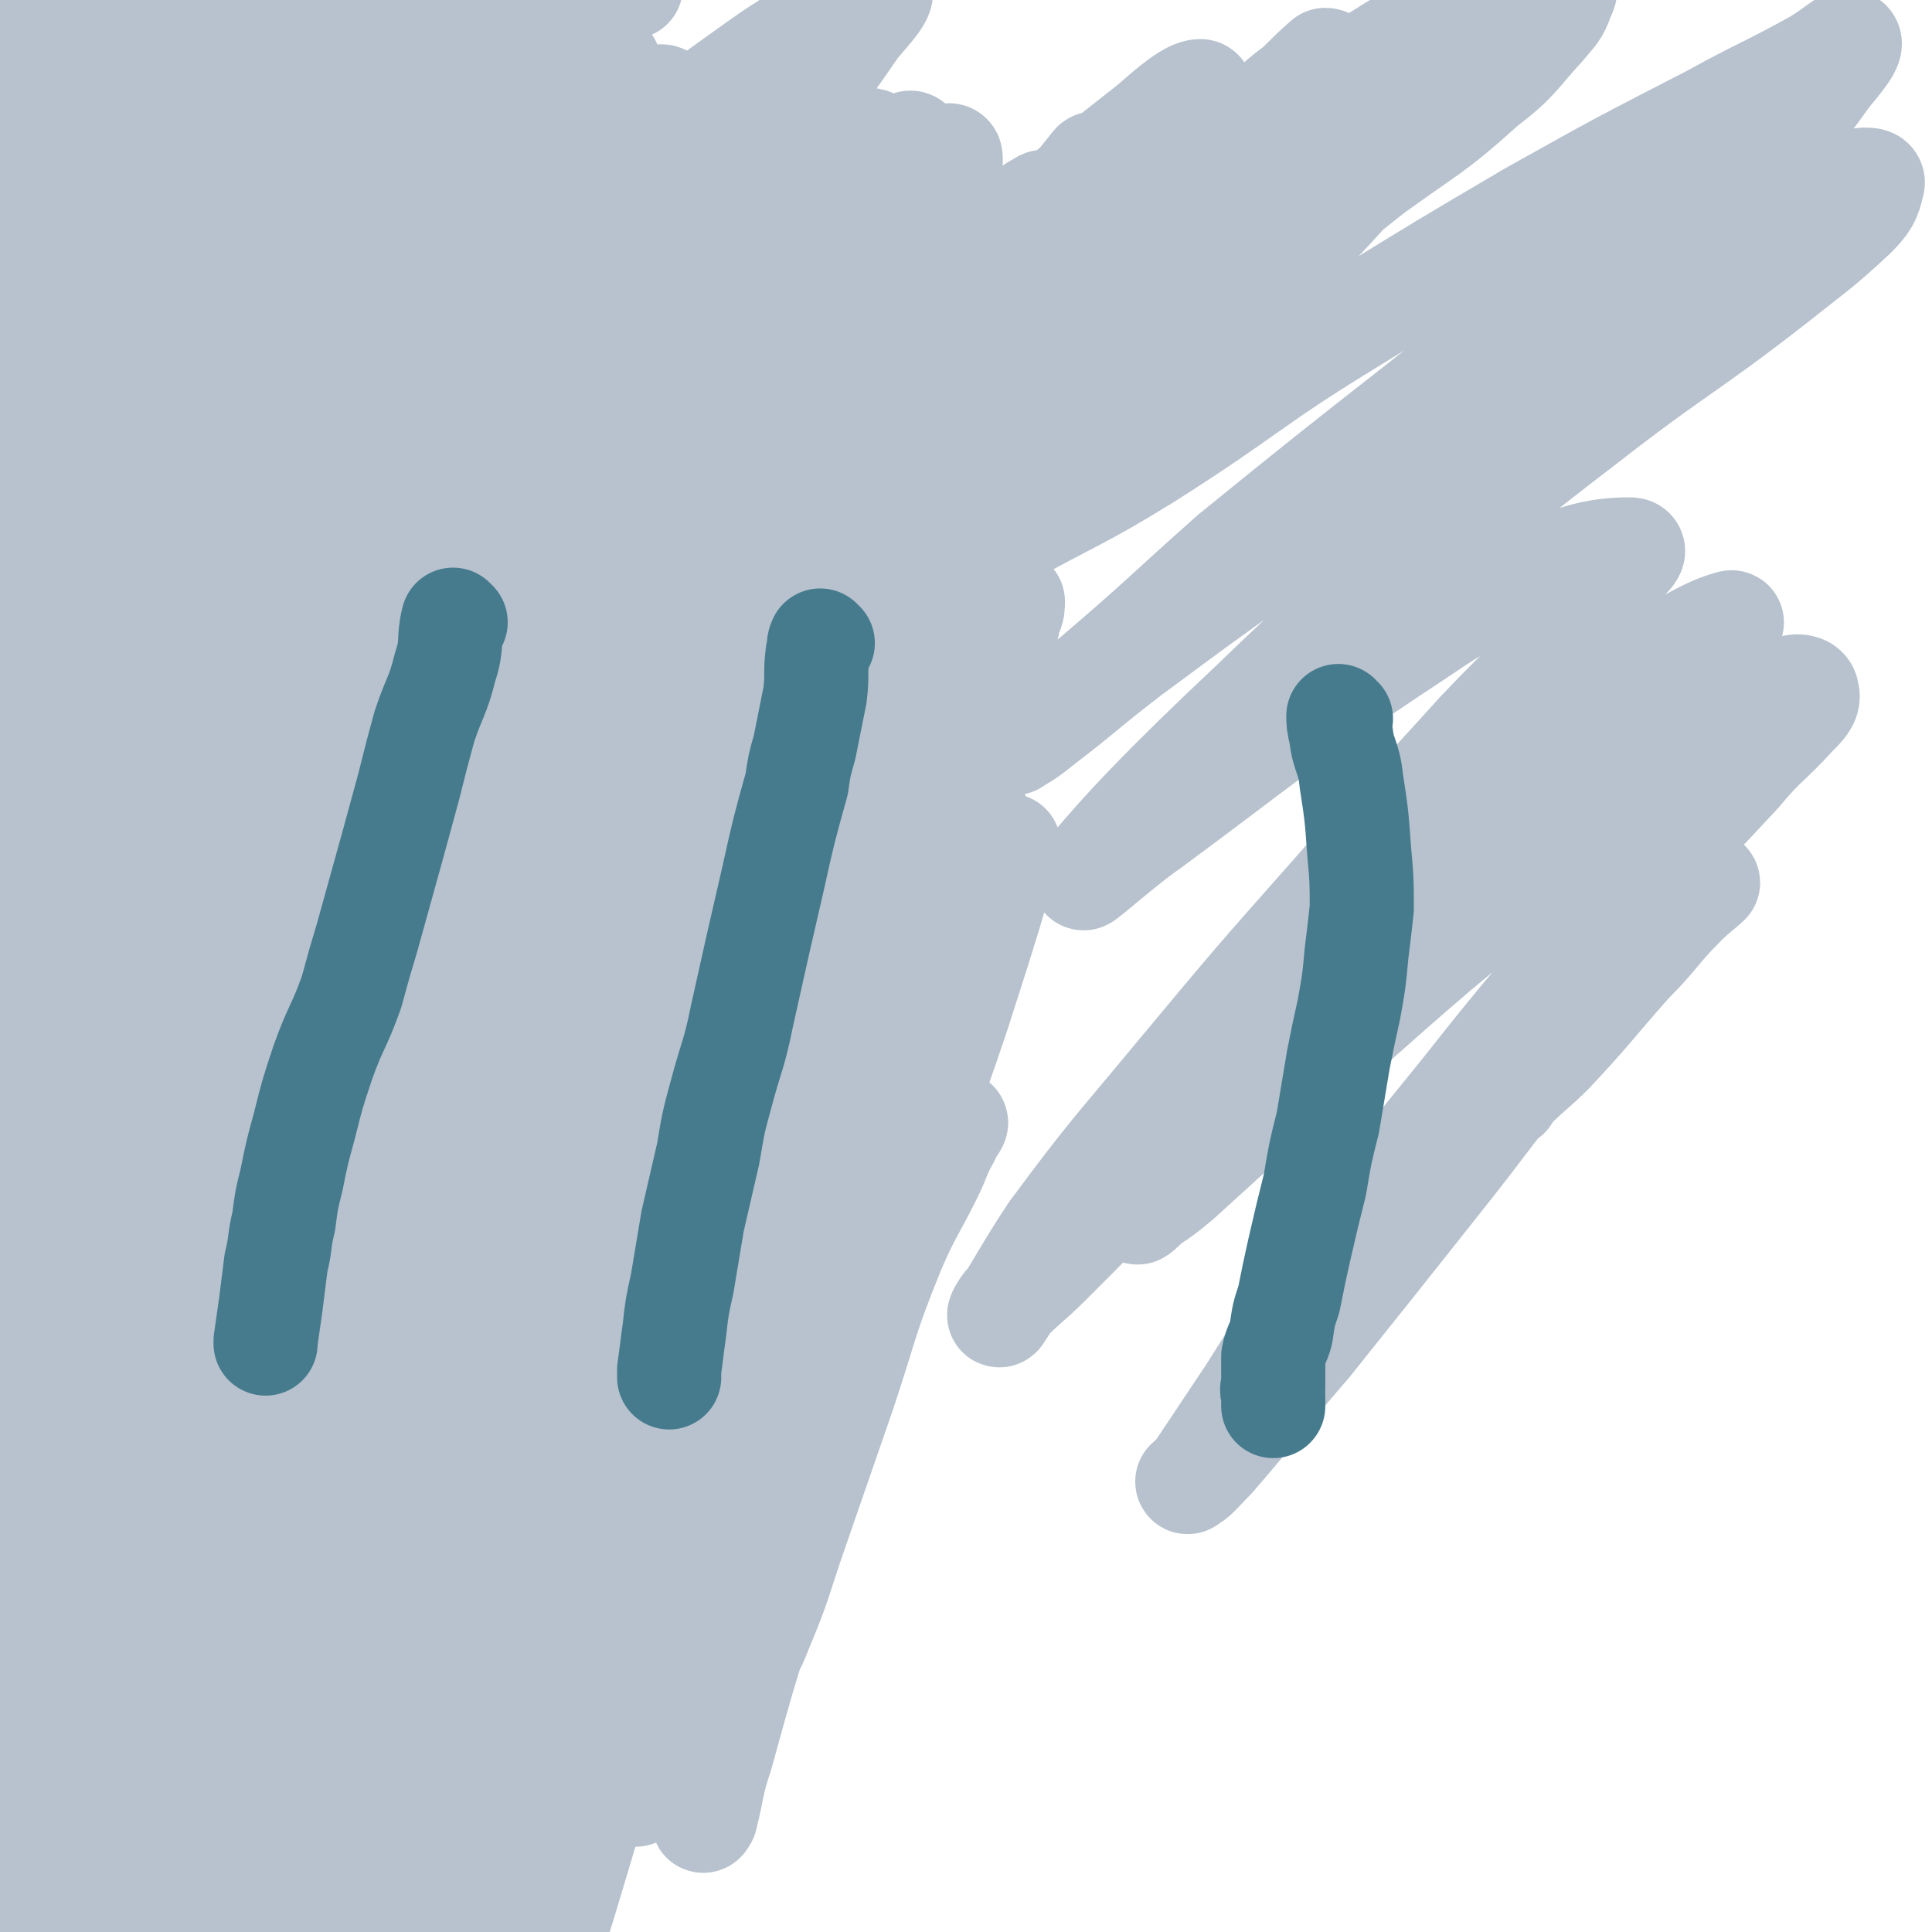 <svg viewBox='0 0 742 742' version='1.1' xmlns='http://www.w3.org/2000/svg' xmlns:xlink='http://www.w3.org/1999/xlink'><g fill='none' stroke='#CF3401' stroke-width='40' stroke-linecap='round' stroke-linejoin='round'><path d='M202,165c0,0 -1,-1 -1,-1 0,0 1,0 1,1 0,0 0,0 0,1 0,0 0,0 0,0 0,0 0,0 0,1 0,0 0,1 0,1 0,0 0,-1 0,-1 0,-1 1,-1 1,-1 0,-1 0,-1 0,-1 '/><path d='M306,170c0,0 0,-1 -1,-1 0,0 0,1 0,1 -1,0 -1,0 -2,0 -1,0 -1,0 -1,0 -1,0 -1,0 -1,1 -1,1 -1,1 -2,1 '/></g>
<g fill='none' stroke='#000000' stroke-width='3' stroke-linecap='round' stroke-linejoin='round'><path d='M204,170c0,0 -1,-1 -1,-1 0,0 1,1 2,1 0,0 0,0 1,0 1,0 1,1 2,1 0,0 0,0 1,0 '/><path d='M302,180c0,0 -1,-1 -1,-1 0,0 0,1 1,1 0,0 0,0 0,0 '/><path d='M300,185c0,0 -1,-1 -1,-1 0,0 0,1 1,1 0,0 0,0 0,0 0,0 -1,-1 -1,-1 0,0 0,1 1,1 0,0 0,0 0,0 0,0 -1,-1 -1,-1 0,0 1,1 2,1 0,0 -1,-1 0,-2 0,0 0,1 1,1 0,0 -1,-1 0,-1 0,-1 0,-1 1,-1 0,-1 0,-1 1,-1 '/><path d='M244,182c0,0 -1,-1 -1,-1 0,0 1,1 1,1 0,0 0,0 0,0 0,0 -1,-1 -1,-1 0,2 0,3 0,6 -1,6 -1,6 -2,12 0,5 0,5 0,10 0,4 0,4 0,7 -1,5 -1,5 -2,9 -1,4 -1,4 -2,9 -1,4 -1,4 -3,8 -1,4 -1,4 -2,8 -1,5 -1,5 -2,10 -1,4 -2,4 -3,8 -1,4 0,5 -1,9 -1,4 -2,4 -3,8 -2,5 -2,5 -3,10 -1,3 0,3 -1,7 0,4 0,4 0,7 -1,3 -1,3 -2,6 0,2 1,2 1,5 0,2 0,2 0,4 0,1 0,1 0,3 0,2 0,2 0,5 0,2 0,2 0,5 -1,5 -1,5 -2,10 0,5 1,5 1,11 0,5 0,5 0,10 0,4 0,4 0,7 0,4 0,4 0,7 0,2 0,2 0,5 0,2 0,2 0,4 0,1 0,1 0,2 0,2 0,2 1,4 0,0 0,0 0,0 1,2 1,2 2,3 1,3 0,3 1,6 0,1 0,1 1,2 1,5 1,4 3,9 0,0 0,0 0,0 0,5 0,5 1,9 0,1 1,1 1,2 0,3 0,4 1,6 1,5 1,4 3,9 0,0 0,0 0,0 0,2 0,2 1,3 0,2 0,2 1,4 1,2 0,2 1,4 1,3 1,3 2,7 0,1 0,1 0,2 0,1 0,1 1,2 0,2 0,2 1,4 0,2 0,2 1,3 1,3 1,3 3,6 0,1 0,1 0,1 0,2 0,2 1,3 0,3 0,3 1,6 1,2 2,2 3,4 1,3 1,3 2,7 1,1 0,1 1,1 1,3 1,3 2,5 1,1 0,1 1,2 0,2 0,2 1,4 0,0 0,0 0,0 0,1 0,1 1,1 0,1 0,1 1,1 0,1 0,1 0,1 0,1 0,1 0,2 0,1 0,1 0,1 0,1 1,1 1,2 0,2 0,2 0,3 0,2 -1,2 0,5 0,1 0,1 1,3 1,6 1,6 3,11 1,4 1,3 2,7 1,2 1,2 1,4 1,2 1,1 1,3 1,1 1,1 1,2 0,2 -1,2 0,4 0,2 0,2 1,3 1,1 1,0 2,1 0,1 0,2 1,2 1,1 1,1 3,2 0,0 0,0 1,0 1,1 1,1 3,1 2,1 2,0 4,0 2,1 2,1 4,1 3,1 3,1 7,0 2,0 3,0 5,-1 4,-2 4,-2 7,-4 1,-1 1,-1 2,-2 2,-1 1,-1 3,-3 2,-2 2,-2 4,-4 1,-1 1,-1 2,-2 1,-1 1,-1 2,-3 2,-3 2,-2 4,-5 0,-1 0,-1 1,-2 1,-2 0,-2 2,-5 1,-3 2,-3 3,-6 3,-5 3,-5 5,-11 2,-4 2,-4 4,-9 1,-5 2,-5 2,-11 1,-4 0,-4 1,-9 0,-5 0,-5 1,-10 0,-5 1,-5 1,-10 0,-6 0,-6 0,-12 -1,-11 0,-11 -1,-22 0,-9 0,-9 -1,-17 -1,-5 -1,-5 -2,-11 0,-4 0,-4 -1,-7 -1,-5 0,-5 -1,-10 -2,-5 -2,-5 -3,-10 -2,-5 -2,-4 -4,-9 -1,-4 -1,-5 -2,-9 -2,-5 -2,-5 -3,-10 -2,-5 -2,-4 -4,-9 -1,-5 -1,-5 -3,-10 -1,-4 -1,-4 -2,-7 -2,-4 -2,-4 -3,-8 -1,-5 -1,-5 -3,-9 -1,-4 -1,-4 -2,-8 -2,-4 -1,-4 -3,-8 -1,-4 -2,-4 -3,-8 -1,-4 0,-4 -1,-8 -1,-4 -1,-4 -3,-7 -1,-4 -2,-4 -3,-8 -1,-4 0,-5 -1,-8 -1,-5 -1,-4 -3,-9 -1,-4 -1,-4 -3,-8 -1,-3 -1,-3 -2,-6 -1,-2 0,-2 -1,-5 0,-2 -1,-2 -2,-4 -1,-2 -1,-2 -1,-3 -1,-3 0,-3 -1,-5 -2,-5 -2,-5 -4,-9 0,-2 0,-2 -1,-3 -1,-2 -1,-2 -1,-3 -1,-3 -1,-3 -2,-5 -1,-3 -1,-3 -2,-5 -2,-3 -2,-3 -3,-6 -1,-2 0,-2 -1,-4 0,0 0,0 0,0 0,-1 0,-1 0,-3 0,0 0,0 0,0 '/><path d='M257,185c0,0 -1,-1 -1,-1 0,0 0,1 1,1 0,0 0,0 0,0 0,0 0,0 1,0 0,0 0,1 1,1 1,0 1,0 2,0 2,0 2,0 4,1 2,1 2,1 3,1 0,0 0,1 1,1 0,0 0,0 1,0 0,0 0,0 1,0 '/><path d='M258,178c0,0 -1,-1 -1,-1 0,0 1,1 1,2 0,0 0,0 0,1 -1,1 -2,1 -2,1 0,1 1,0 2,1 1,1 0,1 2,2 2,1 3,0 5,1 2,1 2,1 4,2 2,0 2,0 4,1 2,0 2,0 4,1 0,0 0,1 1,1 0,0 0,0 1,0 0,0 1,0 1,0 0,0 -1,0 -1,0 -2,-1 -2,-1 -3,-1 -5,-1 -5,-1 -9,-2 -5,-2 -5,-2 -9,-3 -5,-1 -5,-1 -10,-2 -4,0 -4,0 -7,0 -3,-1 -3,-1 -6,-1 -2,0 -2,0 -4,0 -1,0 -1,0 -2,0 -2,0 -2,0 -3,0 -1,0 -2,0 -2,0 1,0 2,0 3,0 1,0 1,1 2,1 4,1 4,0 8,1 5,1 5,2 11,3 4,0 4,0 8,1 4,1 4,1 7,1 3,1 3,1 6,2 3,0 3,0 5,0 2,1 2,1 3,1 1,0 0,-1 0,-1 -1,-1 -1,-1 -2,-2 -3,-2 -3,-2 -5,-3 -2,-1 -2,-1 -3,-1 -5,-2 -5,-2 -11,-3 -3,-1 -4,0 -8,0 -5,0 -5,-1 -10,0 -2,0 -1,0 -3,1 -1,0 -2,-1 -3,0 0,0 1,0 2,1 0,0 0,0 1,0 2,0 1,1 3,1 6,1 6,0 11,1 7,0 7,0 13,1 5,0 5,0 11,1 5,0 5,0 9,1 5,1 5,2 10,3 4,1 4,0 8,1 2,0 2,1 3,1 0,0 0,0 0,0 0,0 0,0 0,1 0,0 0,1 0,1 0,0 0,-1 0,-1 -1,-1 -2,-1 -3,-2 -1,0 -1,0 -1,0 -2,-1 -2,-2 -3,-2 -3,-1 -3,-1 -6,-2 -4,-1 -4,-1 -8,-2 -5,-1 -5,-1 -10,-1 -5,-1 -5,-1 -10,-2 -2,0 -2,0 -3,-1 -1,0 -1,-1 -2,-1 -1,0 -1,0 -2,0 0,0 0,0 -1,0 0,0 0,0 0,0 -1,0 -2,0 -2,0 0,0 1,0 2,0 1,0 1,0 2,0 3,1 3,1 7,2 6,2 6,2 11,3 5,1 6,1 11,3 3,1 3,1 6,2 2,1 2,1 4,2 2,0 2,0 3,1 0,0 0,1 0,1 0,0 0,0 1,0 '/></g>
<g fill='none' stroke='#43BD8E' stroke-width='3' stroke-linecap='round' stroke-linejoin='round'><path d='M260,224c0,0 -1,-1 -1,-1 0,1 1,2 1,4 -1,9 -2,9 -3,18 -1,13 -1,13 -3,26 0,12 0,12 -1,24 0,6 -1,6 -1,11 0,7 0,7 0,13 -1,5 -1,5 -2,11 0,5 0,5 1,10 0,6 1,6 1,11 0,4 0,4 0,7 0,4 0,4 0,9 0,2 0,2 0,5 0,2 0,2 0,5 0,1 0,1 0,2 0,1 0,1 0,1 0,1 0,1 0,2 0,1 0,0 1,2 0,0 0,0 0,1 0,1 0,1 0,1 0,0 1,1 1,1 0,-2 -1,-3 -1,-5 0,-3 0,-3 0,-7 -1,-8 -1,-8 -2,-17 0,-10 0,-10 0,-19 0,-8 0,-8 0,-16 0,-6 0,-6 0,-12 0,-6 0,-6 0,-12 1,-6 1,-6 1,-13 0,-7 -1,-7 0,-13 0,-7 1,-7 1,-13 1,-12 1,-12 2,-24 0,-15 0,-15 1,-30 0,-4 0,-4 1,-8 0,-3 0,-3 1,-7 0,-4 0,-4 1,-8 0,0 0,0 1,-1 0,-2 1,-2 1,-3 0,-1 0,-1 0,-1 0,-1 1,-1 1,0 0,0 0,0 0,1 0,0 0,0 0,1 0,1 0,1 0,2 0,1 0,1 0,2 0,1 0,1 0,3 0,6 0,6 1,13 0,7 1,7 1,15 1,7 1,7 1,13 0,6 0,6 0,13 0,7 -1,7 0,15 0,7 1,7 1,13 0,7 0,7 0,15 0,6 0,6 0,12 0,8 0,8 0,15 0,7 0,7 0,14 0,7 0,7 0,14 0,7 0,7 1,15 0,8 1,8 1,16 0,6 0,6 0,13 0,7 0,7 1,15 0,7 1,7 1,14 0,6 0,6 0,11 0,5 0,5 0,10 0,4 -1,4 0,8 0,3 0,3 1,7 0,3 0,3 1,6 0,2 0,2 1,4 0,4 0,4 1,7 1,2 2,2 2,4 1,2 0,2 1,4 2,7 2,7 4,13 2,5 1,5 2,10 1,3 2,3 3,6 0,2 1,2 1,4 0,2 -1,2 0,4 0,1 1,1 1,2 0,1 0,1 0,2 0,2 0,2 1,3 0,1 1,1 1,2 0,2 -1,2 0,4 0,2 0,2 1,3 0,3 0,3 1,5 2,9 2,9 3,18 1,3 1,3 2,6 0,2 0,2 1,3 0,0 0,1 0,1 0,0 0,-1 0,-2 -1,-3 -1,-3 -2,-5 0,-2 -1,-1 -1,-3 -4,-6 -4,-6 -7,-13 -2,-7 -2,-7 -5,-13 -3,-9 -3,-9 -6,-17 -2,-8 -2,-8 -5,-15 -2,-6 -2,-6 -3,-13 -3,-9 -3,-9 -5,-18 -1,-8 0,-8 -1,-17 -1,-10 -1,-10 -1,-20 -1,-7 -1,-7 -2,-15 0,-8 0,-8 0,-17 -1,-7 -1,-7 -1,-14 -1,-10 -1,-10 -1,-19 0,-8 0,-8 0,-16 0,-8 0,-8 0,-15 0,-7 0,-7 0,-14 0,-6 0,-6 1,-13 0,-7 -1,-7 0,-14 0,-6 0,-6 1,-12 0,-6 0,-6 1,-12 0,-5 1,-5 1,-9 0,-4 -1,-4 0,-7 0,-2 0,-2 1,-4 0,-2 1,-2 1,-4 0,0 0,-1 0,-1 0,1 0,1 0,2 0,7 0,7 0,15 0,11 0,11 0,23 0,11 -1,11 0,21 0,8 0,8 1,16 0,9 -1,9 0,18 0,9 0,8 1,17 0,8 0,8 1,17 0,8 0,8 0,17 0,8 0,8 0,16 -1,11 -1,11 -1,22 -1,10 -1,10 -2,20 0,7 1,7 0,14 0,7 0,7 -1,13 -1,5 -1,5 -2,10 0,4 1,4 1,9 0,2 0,2 0,3 0,1 0,2 0,2 0,0 0,-1 0,-2 0,0 0,0 0,-1 -1,-3 -1,-3 -2,-5 -3,-12 -4,-12 -7,-23 -2,-7 -2,-8 -5,-14 -3,-9 -3,-9 -6,-18 -2,-6 -2,-6 -4,-11 -2,-7 -1,-7 -3,-13 -3,-8 -3,-8 -5,-15 -2,-6 -2,-6 -4,-13 -2,-5 -2,-5 -3,-10 -1,-6 -2,-6 -3,-11 -1,-5 -1,-5 -2,-10 -1,-6 -2,-6 -3,-11 -1,-5 0,-5 -1,-9 -1,-7 0,-7 -1,-14 -1,-4 -1,-4 -1,-8 0,-3 0,-3 0,-6 0,-1 0,-1 0,-3 0,-1 0,-1 0,-2 1,-1 1,-1 1,-2 0,-1 0,-1 0,-2 0,-1 -1,-1 0,-2 0,0 0,0 1,0 0,0 0,-1 0,-1 0,0 1,0 1,1 1,0 0,0 1,1 0,0 0,0 1,1 2,4 3,4 4,9 2,8 1,8 3,15 1,8 2,8 3,15 2,7 2,7 3,14 1,6 2,6 3,12 1,6 1,6 3,12 1,6 0,6 1,12 1,5 1,5 1,10 1,5 1,5 2,11 0,5 1,5 1,10 0,5 0,5 0,9 0,2 1,2 1,5 0,2 -1,3 0,4 0,1 1,1 1,1 0,0 0,0 0,0 1,0 0,0 0,-1 -1,-3 0,-3 0,-7 0,-4 0,-4 0,-9 0,-7 0,-7 0,-14 0,-7 0,-7 0,-14 0,-8 0,-8 0,-15 0,-7 0,-7 0,-13 0,-9 -1,-9 -1,-18 0,-8 0,-8 0,-16 -1,-8 -2,-8 -2,-15 0,-9 1,-9 1,-17 0,-22 -1,-22 0,-43 0,-13 0,-13 1,-25 0,-5 0,-5 1,-10 1,-8 0,-8 1,-16 1,-4 1,-4 2,-9 0,-3 0,-3 1,-6 1,-2 2,-2 3,-4 1,-1 1,-1 2,-3 0,0 0,0 0,0 0,0 0,0 1,0 0,0 1,-1 1,0 1,2 1,2 2,4 0,1 0,1 0,2 1,5 0,5 0,10 1,6 1,6 1,12 0,9 0,9 0,18 0,9 0,9 0,18 -1,7 -1,7 -1,15 -1,8 -1,8 -2,17 0,7 0,7 -1,14 -1,8 -2,8 -3,16 0,7 0,7 -1,14 -1,6 -2,6 -3,13 -1,5 -1,5 -1,10 -1,6 -1,6 -2,12 0,5 0,5 0,10 -1,4 -1,4 -1,9 -1,4 0,4 0,8 0,2 -1,2 -1,4 0,2 0,2 0,4 0,2 0,2 0,4 0,1 0,1 0,2 0,2 0,2 0,4 0,5 0,5 1,10 0,4 1,4 1,9 0,5 0,5 0,11 0,5 0,5 1,10 0,5 1,5 1,10 0,5 0,5 0,11 0,3 0,3 0,7 0,4 0,4 0,7 0,1 0,1 0,2 0,1 0,1 0,1 0,0 -1,-1 0,-2 0,-1 1,-1 2,-2 0,-1 0,-1 0,-2 2,-4 2,-4 4,-9 3,-8 3,-8 5,-16 3,-13 3,-13 6,-26 2,-10 2,-10 5,-21 2,-10 3,-10 5,-21 2,-8 2,-8 3,-17 2,-11 1,-11 3,-22 0,-6 0,-6 1,-13 0,-6 0,-6 0,-11 -1,-12 -1,-12 -1,-24 -1,-6 -1,-6 -2,-12 0,-6 0,-6 -2,-11 -1,-4 -1,-4 -3,-8 -1,-5 -1,-5 -2,-10 -1,-4 -1,-4 -2,-8 -1,-5 -1,-5 -1,-9 -1,-3 -1,-3 -2,-6 -1,-3 -1,-3 -2,-6 0,-1 0,-2 0,-3 0,-2 -1,-2 -1,-3 0,-1 0,-1 0,-2 0,-1 0,-1 0,-2 -1,-1 -1,-1 -1,-2 0,-1 0,-1 1,-1 0,0 0,0 0,1 0,1 0,1 0,2 1,3 1,3 2,6 3,7 2,7 5,14 3,9 3,9 6,18 3,7 3,7 6,15 3,7 3,7 5,14 3,7 2,7 5,14 2,7 3,7 5,14 2,6 2,6 4,12 1,6 1,6 3,12 1,6 1,6 3,11 1,6 1,6 2,12 1,6 1,6 2,13 1,5 0,5 1,11 1,7 1,7 1,14 1,5 2,5 2,10 0,6 -1,6 0,12 0,6 1,6 2,12 1,6 1,6 3,12 1,4 1,4 2,8 2,5 2,5 3,10 1,4 1,4 2,8 1,4 1,4 3,8 1,3 1,3 2,5 1,2 1,2 2,4 0,1 0,1 0,1 0,2 0,2 1,4 0,2 0,2 0,4 0,0 0,0 0,0 0,1 0,1 0,1 -1,-1 -1,-2 -2,-3 -1,-5 -1,-5 -2,-10 -2,-4 -3,-4 -4,-9 -2,-6 -2,-6 -3,-13 -2,-7 -2,-7 -4,-14 -2,-6 -3,-6 -4,-12 -2,-6 -2,-6 -4,-12 -1,-6 -1,-6 -2,-12 -2,-6 -2,-6 -3,-11 -1,-4 -2,-4 -3,-9 -1,-4 -1,-4 -1,-8 -1,-3 -1,-3 -2,-6 0,-4 0,-4 -1,-6 0,-2 0,-2 -1,-3 0,-1 0,-1 0,0 -1,0 -1,0 -1,1 -1,1 0,1 0,3 0,2 0,2 0,4 0,6 0,6 0,12 0,10 0,10 0,19 0,12 0,12 0,24 0,10 0,10 0,19 -1,8 -1,8 -1,16 -1,7 0,7 0,15 0,9 0,9 0,18 0,7 0,7 0,14 0,7 -1,7 0,13 0,7 0,7 1,14 0,6 0,6 1,12 0,4 0,4 1,9 0,3 0,3 1,6 0,1 0,1 0,3 0,0 0,1 0,1 0,0 0,-1 0,-2 0,-2 0,-2 0,-5 -1,-8 -1,-8 -2,-15 -1,-10 -1,-10 -1,-20 -1,-12 -1,-12 -2,-23 0,-8 0,-8 0,-17 -1,-10 -1,-10 -1,-20 -1,-9 0,-9 0,-18 0,-8 -1,-8 -1,-16 -1,-8 -1,-8 -1,-16 -1,-8 0,-8 0,-15 -1,-6 -1,-6 -2,-12 -1,-5 -1,-5 -2,-11 0,-3 1,-3 1,-6 -1,-4 -1,-4 -2,-7 -1,-2 -1,-3 -1,-5 0,-1 0,-1 -1,-2 0,0 0,0 0,0 0,-1 0,-2 0,-2 0,2 1,3 1,6 2,7 1,7 2,14 1,28 1,28 3,56 1,12 1,12 2,23 0,11 0,11 1,22 1,9 0,9 1,18 1,7 1,7 3,14 1,6 1,6 2,12 1,7 1,7 1,14 1,4 1,4 2,9 0,3 -1,4 0,6 0,1 1,0 1,0 1,-1 0,-1 0,-3 -1,-6 0,-6 0,-12 0,-8 0,-8 1,-16 0,-7 1,-7 2,-13 1,-9 1,-9 3,-19 1,-7 1,-7 3,-15 1,-8 0,-8 2,-16 2,-6 2,-6 4,-12 1,-3 2,-3 3,-7 1,-4 0,-4 1,-7 0,-1 1,-1 1,-2 1,0 0,-1 1,-1 0,0 0,1 1,1 1,2 1,3 1,5 0,4 0,4 0,8 -1,8 -1,8 -2,16 -2,14 -2,14 -4,28 -2,8 -2,8 -4,17 -1,6 -1,6 -2,12 -2,5 -2,5 -3,10 -1,4 0,4 -1,8 0,4 0,4 -1,8 -1,5 -2,5 -3,10 -1,4 0,4 -1,9 0,3 -1,3 -1,6 0,1 0,2 0,3 -1,1 -1,1 -2,1 0,0 0,0 0,-1 -1,-2 0,-2 0,-5 0,-3 0,-3 1,-6 0,-5 0,-5 1,-10 1,-5 2,-4 4,-9 2,-5 2,-5 4,-11 1,-4 2,-4 3,-9 2,-7 2,-7 4,-14 2,-5 3,-5 5,-10 1,-4 1,-4 2,-8 2,-4 2,-4 4,-8 1,-2 1,-2 3,-4 1,-2 1,-3 3,-4 0,0 0,1 0,2 1,8 1,8 2,16 0,11 -1,11 0,21 0,9 1,9 1,17 0,5 0,5 0,9 0,4 0,4 0,8 -1,2 0,2 -1,5 -1,1 -1,1 -2,1 -1,1 -1,1 -2,1 0,0 0,0 0,0 -1,0 -1,0 -1,0 -2,0 -2,0 -3,0 -1,0 -1,0 -3,0 -2,1 -2,1 -5,1 0,0 0,0 0,0 -2,0 -2,0 -3,0 -3,1 -3,1 -6,2 0,0 0,0 0,0 -1,1 -1,0 -2,0 -1,1 -1,1 -1,1 -1,1 -1,0 -1,0 -2,1 -2,1 -3,2 0,0 0,0 0,-1 -1,0 -1,0 -1,-1 -1,0 -1,-1 -2,-1 0,-1 -1,0 -1,-1 -2,0 -1,0 -3,-1 -2,-1 -2,-1 -5,-2 -1,0 -1,0 -2,0 0,0 0,0 0,0 -1,0 -1,0 -2,0 -2,1 -2,1 -3,2 0,0 0,0 0,0 0,1 0,1 0,2 -1,0 -1,1 -2,1 -1,-1 -1,-2 -2,-2 0,-1 -1,-1 -1,-1 -4,-4 -4,-4 -7,-8 -5,-6 -6,-6 -9,-12 -4,-7 -5,-7 -7,-15 -1,-7 -1,-7 -1,-15 0,-8 0,-8 0,-16 0,-6 0,-6 0,-11 0,-7 0,-7 0,-14 0,-4 -1,-5 0,-8 0,-2 1,-2 1,-3 0,0 0,1 0,2 0,2 1,2 1,4 3,22 3,22 6,44 1,8 0,8 1,16 1,4 1,4 2,8 0,3 0,3 1,6 0,3 0,3 1,6 1,3 1,3 2,6 0,2 -1,2 0,3 0,2 1,1 2,2 0,3 -1,4 0,7 0,5 1,5 2,10 0,5 0,5 0,10 0,3 -1,3 0,6 0,0 0,0 1,0 0,1 0,1 0,1 0,0 0,0 0,-1 0,-3 1,-3 1,-7 2,-15 2,-15 3,-29 2,-16 3,-16 4,-31 1,-12 1,-12 1,-25 1,-15 1,-15 2,-31 0,-12 1,-12 1,-24 0,-9 0,-9 0,-19 0,-8 1,-8 1,-16 -1,-8 -1,-8 -2,-15 0,-4 1,-4 1,-8 -1,-5 -1,-5 -2,-9 -1,-5 -2,-5 -3,-11 -1,-4 0,-4 -1,-8 -1,-4 -1,-4 -3,-9 -2,-4 -1,-4 -3,-8 -1,-3 -1,-3 -2,-6 -1,-2 -1,-2 -1,-5 0,-1 0,-1 0,-3 0,-1 0,-1 0,-2 -1,-1 -1,-1 -2,-3 0,0 1,0 1,-1 0,-2 -1,-2 0,-4 0,-1 0,0 0,-1 1,0 1,0 1,0 0,0 1,-1 1,0 0,1 -1,1 0,2 0,2 0,2 1,3 2,7 2,7 4,15 4,13 4,13 8,26 3,9 4,9 7,19 2,7 2,7 5,15 2,6 3,6 5,13 3,8 3,8 6,15 2,7 2,7 5,14 2,7 3,7 4,14 3,15 3,15 4,30 0,10 0,11 0,21 0,3 -1,3 -1,5 0,0 1,-1 1,-1 0,1 0,1 0,2 0,4 0,4 1,7 0,4 0,4 1,9 1,5 1,5 1,10 1,4 1,4 2,8 0,5 0,5 1,10 1,4 1,4 1,8 1,2 0,2 1,5 0,2 1,3 1,4 '/></g>
<g fill='none' stroke='#B7C2CE' stroke-width='40' stroke-linecap='round' stroke-linejoin='round'><path d='M264,252c0,0 -1,-1 -1,-1 0,0 1,1 1,2 0,5 -1,5 0,10 0,6 1,6 1,11 0,5 0,6 0,11 0,5 0,5 0,10 0,6 0,6 0,11 0,4 0,4 0,8 0,6 0,6 0,12 0,5 0,5 0,10 0,6 0,6 0,12 1,7 1,7 1,14 0,13 0,13 1,25 0,6 0,6 0,11 -1,4 -1,4 -2,9 0,5 1,5 1,10 0,5 0,5 0,10 0,5 0,5 0,10 -1,4 -1,4 -1,8 -1,4 0,4 0,8 0,4 0,4 0,8 0,4 0,4 1,7 0,4 0,4 1,7 1,3 1,3 2,6 1,1 1,1 1,1 0,3 0,3 1,6 1,2 1,2 2,5 1,1 1,1 2,2 1,4 1,4 2,8 1,1 0,1 1,1 1,2 1,2 2,4 1,2 1,2 3,4 1,2 1,2 2,4 1,1 1,1 3,2 0,0 0,0 0,0 0,1 0,1 1,2 0,1 0,1 1,2 1,1 1,1 2,2 1,2 1,2 1,4 1,0 1,0 1,0 0,2 0,2 1,3 0,2 1,1 2,2 0,1 0,1 1,3 0,0 0,0 1,1 0,1 -1,1 0,2 0,0 0,0 1,0 0,0 0,0 0,-1 -1,0 -1,1 -1,0 -1,0 0,0 0,-1 0,0 0,0 0,-1 0,-5 0,-5 1,-10 0,-8 0,-8 1,-15 1,-9 1,-8 3,-17 1,-5 1,-5 1,-10 1,-6 0,-6 1,-13 0,-5 1,-5 1,-11 1,-9 0,-9 0,-18 0,-9 0,-9 0,-18 0,-8 0,-8 0,-17 0,-9 0,-9 0,-17 1,-20 1,-20 2,-40 1,-8 1,-8 1,-16 0,-5 0,-5 0,-9 0,-2 0,-2 0,-4 0,-2 0,-2 0,-3 0,-1 0,-2 0,-1 -1,0 -2,1 -3,3 -1,1 -2,1 -2,3 -2,4 -3,4 -4,10 -1,3 0,3 0,7 '/><path d='M197,462c0,0 -1,0 -1,-1 1,-4 1,-4 3,-9 5,-13 5,-13 11,-27 11,-27 10,-28 22,-54 21,-46 21,-46 42,-91 19,-40 18,-41 39,-81 17,-31 18,-30 38,-60 15,-23 15,-23 32,-45 7,-9 11,-13 17,-16 2,-2 0,3 -1,7 -3,11 -3,11 -9,22 -10,24 -11,24 -23,47 -19,36 -19,36 -38,72 -21,38 -20,38 -42,76 -22,39 -23,39 -47,78 -14,22 -14,22 -29,43 -8,12 -8,13 -19,23 -2,2 -7,4 -7,1 1,-10 5,-14 11,-28 12,-28 11,-28 25,-56 19,-38 20,-38 42,-75 30,-47 30,-47 62,-93 29,-42 30,-42 60,-84 17,-24 18,-27 35,-48 1,-1 2,2 1,4 -1,5 -3,5 -6,9 -11,18 -11,18 -23,35 -24,32 -24,32 -49,64 -27,35 -27,34 -54,68 -47,59 -43,64 -94,119 -18,20 -46,46 -45,31 5,-43 25,-76 59,-148 19,-41 22,-40 47,-79 22,-33 22,-33 47,-64 13,-16 19,-21 28,-30 2,-2 -4,3 -7,7 -12,18 -11,19 -24,37 -18,27 -18,27 -37,53 -25,33 -26,32 -51,66 -22,30 -22,30 -43,60 -19,27 -19,27 -38,55 -15,22 -15,22 -29,45 -4,7 -5,10 -8,15 -1,1 -1,-3 0,-5 7,-13 9,-13 17,-27 21,-36 21,-36 42,-72 25,-41 23,-42 51,-82 28,-39 27,-41 60,-76 24,-27 26,-26 54,-49 18,-16 18,-15 36,-30 6,-4 10,-11 11,-9 1,4 -3,12 -7,22 -8,17 -7,17 -17,33 -15,25 -16,25 -33,49 -23,32 -23,32 -46,64 -23,32 -23,32 -45,64 -19,27 -19,27 -37,54 -9,13 -8,13 -15,26 -4,5 -6,10 -7,10 0,0 1,-6 4,-10 16,-26 16,-26 34,-51 25,-34 24,-34 50,-67 35,-45 35,-46 73,-88 33,-37 33,-37 69,-72 26,-24 26,-24 54,-46 8,-7 15,-13 19,-13 2,0 -4,7 -8,14 -11,15 -11,15 -23,29 -22,29 -21,29 -44,57 -29,36 -30,36 -60,70 -30,36 -30,36 -61,72 -26,31 -26,31 -53,61 -19,23 -19,22 -38,45 -10,12 -12,17 -20,25 -2,1 -2,-4 -1,-7 5,-12 6,-12 12,-22 13,-22 13,-22 27,-43 19,-30 18,-30 38,-60 20,-30 19,-30 41,-58 21,-28 22,-27 45,-53 15,-17 16,-17 32,-33 10,-11 9,-12 20,-21 3,-3 8,-5 8,-3 0,4 -3,8 -7,15 -8,12 -8,12 -16,24 -16,22 -16,22 -33,43 -33,42 -31,44 -67,84 -30,32 -30,38 -64,61 -9,5 -21,3 -22,-5 -2,-12 6,-17 15,-34 14,-24 15,-24 30,-47 20,-32 18,-33 40,-63 22,-32 24,-30 48,-61 19,-24 19,-24 38,-49 6,-9 6,-9 11,-18 1,-1 2,-4 0,-3 -3,1 -5,3 -10,7 -21,20 -22,20 -43,40 -30,28 -30,28 -59,57 -25,25 -25,24 -49,49 -34,37 -33,38 -66,76 -25,28 -24,29 -49,56 -14,15 -14,15 -29,28 -5,5 -8,8 -11,7 -2,0 0,-5 2,-9 12,-24 12,-24 25,-47 22,-40 22,-40 47,-78 29,-45 29,-45 61,-89 31,-41 29,-43 64,-81 22,-23 24,-21 50,-40 17,-12 17,-13 35,-21 3,-2 7,-1 6,2 -8,16 -12,17 -24,35 -22,29 -20,30 -43,58 -30,37 -32,36 -63,72 -31,37 -31,37 -61,76 -25,31 -24,31 -48,63 -15,20 -15,20 -31,40 -3,3 -6,6 -7,4 -2,-2 -1,-7 1,-13 7,-23 5,-25 18,-46 28,-46 31,-44 65,-87 42,-55 41,-55 86,-108 31,-35 31,-36 64,-69 20,-19 20,-19 43,-34 6,-5 13,-9 15,-7 2,2 -4,8 -9,14 -11,16 -11,16 -24,31 -23,25 -25,24 -49,49 -35,39 -35,39 -68,78 -25,29 -24,29 -48,60 -27,35 -25,37 -53,72 -9,11 -9,10 -20,20 -3,3 -8,7 -8,6 1,-2 6,-6 11,-12 24,-26 24,-26 47,-52 36,-39 36,-38 71,-77 33,-36 30,-39 65,-73 23,-23 24,-21 50,-41 13,-9 13,-11 27,-17 3,-1 7,0 6,2 -8,10 -12,11 -23,22 -21,21 -21,22 -42,42 -61,56 -62,56 -124,112 -47,42 -45,49 -96,84 -10,7 -28,10 -25,1 11,-46 23,-58 54,-111 28,-50 31,-49 64,-96 26,-37 27,-36 53,-72 7,-10 7,-10 14,-20 '/><path d='M255,38c0,0 0,-1 -1,-1 -56,65 -56,65 -112,131 -56,65 -56,65 -110,131 -12,15 -11,16 -23,30 -3,4 -8,8 -7,5 9,-17 13,-23 27,-45 22,-34 22,-34 46,-67 25,-34 25,-34 52,-68 31,-39 31,-39 63,-78 16,-19 16,-19 32,-38 6,-7 7,-7 12,-13 0,-1 -1,-1 -2,0 -15,17 -15,17 -31,34 -22,25 -23,24 -45,49 -26,28 -27,27 -52,57 -26,30 -25,31 -50,63 -21,25 -21,26 -42,51 -8,9 -8,8 -16,17 -2,2 -5,5 -4,4 1,-3 4,-6 8,-12 21,-30 20,-31 42,-61 27,-37 27,-37 57,-74 27,-34 26,-35 57,-67 15,-17 17,-16 35,-30 7,-6 10,-10 15,-12 1,0 -1,5 -3,8 -11,18 -11,18 -24,34 -18,22 -19,22 -38,43 -26,31 -26,31 -53,61 -21,24 -22,24 -43,47 -16,16 -16,16 -33,32 -8,8 -12,13 -16,15 -2,1 2,-4 4,-8 7,-14 7,-14 14,-27 15,-27 13,-28 30,-54 20,-33 21,-32 44,-63 20,-28 21,-27 42,-54 7,-9 11,-12 15,-17 1,-2 -3,1 -5,4 -6,6 -6,6 -11,12 -16,17 -16,18 -32,35 -38,39 -40,37 -75,77 -37,43 -37,44 -71,88 -7,11 -6,12 -12,23 '/><path d='M21,134c0,0 0,-1 -1,-1 0,0 1,1 1,1 0,0 0,0 0,0 3,-3 3,-3 6,-5 4,-4 5,-3 9,-7 6,-6 6,-7 11,-14 3,-4 3,-4 6,-10 3,-6 3,-6 6,-12 4,-7 5,-6 9,-13 4,-8 3,-8 7,-17 4,-7 6,-7 9,-15 3,-8 3,-8 4,-17 2,-8 0,-8 2,-15 1,-5 2,-8 5,-10 2,-1 3,2 6,4 2,2 2,2 3,4 1,2 0,2 0,4 -1,10 -1,10 -3,20 -3,15 -3,15 -6,29 -4,15 -3,15 -8,29 -4,12 -4,12 -10,24 -4,8 -3,8 -8,15 -3,4 -4,4 -8,7 -2,1 -2,1 -4,1 -1,0 -2,-1 -2,-2 -2,-5 -3,-5 -3,-11 -2,-11 -1,-11 -2,-23 0,-16 -1,-16 0,-33 0,-12 -1,-12 2,-23 4,-14 7,-22 12,-26 3,-2 3,7 4,14 1,14 1,14 -1,28 -4,31 -4,31 -11,62 -3,9 -4,9 -8,17 -2,1 -2,1 -4,1 -2,0 -2,0 -4,-1 -1,0 -1,-1 -1,-1 -2,-2 -2,-2 -4,-4 0,0 0,0 0,0 -3,-6 -4,-6 -6,-12 -4,-9 -4,-9 -5,-19 -2,-11 -2,-12 -2,-24 1,-9 1,-9 3,-19 1,-9 1,-9 3,-18 2,-7 3,-7 6,-13 2,-4 1,-4 4,-7 1,-2 1,-2 2,-2 2,0 4,0 4,1 3,7 2,7 3,15 1,10 2,10 1,21 0,13 0,13 -3,26 -3,14 -4,14 -10,28 -4,12 -4,12 -10,23 -3,6 -3,6 -7,13 -2,3 -2,4 -4,6 -1,0 -1,0 -3,0 0,0 -1,0 -1,0 0,-1 1,-1 1,-2 0,-2 0,-2 0,-4 -1,-9 -1,-9 -1,-18 -1,-20 0,-20 1,-39 0,-19 0,-19 1,-38 1,-15 0,-15 1,-30 1,-10 2,-10 4,-19 0,-4 -1,-5 2,-8 2,-1 3,0 6,0 1,0 1,0 3,0 0,0 1,0 1,0 0,0 -1,0 -1,1 0,2 0,3 0,5 -2,7 -2,7 -4,15 -4,11 -4,11 -7,23 -4,12 -3,13 -7,25 -2,6 -2,5 -4,11 -2,3 -2,3 -4,7 -1,1 -2,3 -3,3 -1,-1 -1,-3 -2,-5 0,-1 0,-1 -1,-3 0,-4 0,-5 0,-9 0,-8 0,-8 0,-16 0,-12 0,-12 0,-24 0,-12 1,-12 1,-24 0,-5 0,-7 0,-11 '/><path d='M126,35c0,0 -1,0 -1,-1 2,0 3,1 5,1 5,0 5,-1 10,-1 4,0 4,0 9,0 5,0 5,0 11,0 5,0 5,0 10,0 3,0 3,0 7,0 1,0 1,1 3,1 3,0 3,0 7,0 1,0 1,0 3,0 3,0 3,0 7,0 2,0 2,-1 5,-1 3,0 3,0 5,0 2,0 2,0 3,0 '/><path d='M124,70c0,0 -1,-1 -1,-1 1,0 2,1 3,1 6,-3 5,-4 11,-7 9,-5 9,-5 18,-10 7,-4 7,-4 14,-7 5,-2 5,-1 10,-3 4,-2 4,-3 7,-6 2,-1 2,-2 4,-3 1,-1 2,0 3,-1 3,-2 2,-2 5,-4 2,-1 2,-1 4,-2 2,-1 2,-1 5,-3 0,0 0,0 0,0 1,0 1,0 1,0 0,-1 -1,-1 -2,-1 '/><path d='M94,68c0,0 0,0 -1,-1 0,0 1,1 1,1 5,-4 4,-4 9,-8 7,-5 7,-5 14,-10 7,-6 7,-6 13,-11 8,-7 8,-7 16,-13 6,-4 6,-5 12,-8 5,-3 6,-1 10,-4 9,-5 8,-8 17,-12 10,-5 11,-4 23,-7 3,-1 4,0 5,0 '/><path d='M131,8c0,0 -1,0 -1,-1 2,-2 2,-3 4,-5 4,-3 4,-4 8,-6 3,-1 4,-1 8,-1 8,0 8,0 16,0 4,0 4,0 9,0 6,0 6,0 11,0 5,0 5,0 10,0 5,0 5,0 11,0 3,0 3,0 7,0 4,0 4,0 8,0 5,0 5,0 10,0 3,0 3,0 7,0 2,0 4,0 3,0 0,0 -3,0 -5,0 -7,0 -7,0 -14,0 -13,0 -13,0 -27,0 -9,0 -9,0 -17,0 -8,0 -8,0 -15,0 -2,0 -2,0 -4,0 -3,0 -3,0 -6,0 -2,0 -2,0 -3,1 -2,3 -1,4 -2,6 -1,1 -2,1 -3,2 -3,1 -3,1 -5,2 -8,3 -8,2 -15,6 -8,3 -9,3 -17,8 -7,4 -7,5 -14,9 -8,6 -7,6 -16,10 -7,4 -7,3 -15,5 -4,1 -4,1 -8,1 -6,0 -6,0 -12,0 -4,0 -4,-1 -9,-1 -5,0 -5,0 -9,0 -3,0 -3,-1 -5,-2 -2,0 -2,0 -4,-1 -1,0 0,0 -1,-1 0,0 0,0 0,0 -1,-1 0,-1 0,-1 0,-1 0,-1 1,-2 5,-7 5,-7 10,-14 9,-11 8,-12 19,-22 7,-5 8,-6 17,-7 9,-2 9,1 18,1 16,0 17,-3 31,0 7,1 7,3 12,9 4,4 3,4 5,9 2,7 3,7 4,14 2,9 1,10 1,19 0,11 0,12 -1,23 -1,12 -1,12 -4,23 -2,12 0,12 -5,23 -4,11 -6,11 -12,21 -7,10 -7,10 -15,20 -7,9 -7,9 -15,17 -7,8 -8,7 -16,14 -8,7 -8,7 -17,14 -6,5 -5,6 -12,10 -5,3 -5,2 -11,4 -5,0 -5,0 -10,0 -1,0 -1,-1 -2,-2 -1,0 -1,0 -2,-1 -1,-1 0,-1 -1,-3 0,0 0,0 0,0 0,-4 0,-4 0,-7 0,-6 0,-6 1,-11 1,-8 1,-8 3,-16 0,-4 0,-4 1,-9 0,-2 1,-2 1,-4 0,-1 0,-1 0,-2 0,0 -1,0 -1,1 -1,1 -1,1 -1,3 -2,8 -2,8 -3,16 -1,12 0,12 0,24 0,6 -1,8 0,13 0,1 0,-2 2,-2 1,-1 1,1 2,0 5,-3 5,-4 8,-8 8,-8 9,-8 15,-17 4,-6 4,-7 7,-13 0,0 0,0 0,0 '/><path d='M8,94c0,0 -1,-1 -1,-1 1,1 2,1 2,2 1,3 1,3 1,6 1,6 1,6 1,12 0,8 0,8 0,16 0,8 0,8 -1,17 -1,13 -1,13 -3,27 -1,6 -2,6 -3,12 -1,8 0,9 0,17 0,8 0,8 0,16 0,10 -2,10 -2,19 1,12 1,12 3,24 1,10 1,10 2,21 2,12 2,12 4,23 3,11 4,11 6,22 3,11 2,12 5,23 4,12 4,12 7,23 4,12 4,12 8,24 3,12 2,12 5,23 1,8 1,8 2,15 3,15 3,15 6,29 1,11 1,11 3,22 0,8 0,8 0,16 0,7 0,7 0,14 0,5 1,5 0,10 0,2 -1,2 -2,3 -1,0 -2,0 -3,-1 -2,-2 -2,-2 -3,-5 -2,-11 -1,-12 -2,-23 -1,-19 -1,-19 -1,-37 -1,-22 0,-22 0,-43 0,-14 0,-14 1,-28 0,-16 0,-16 1,-33 1,-13 0,-14 1,-27 1,-6 1,-6 2,-12 0,-2 0,-4 0,-4 0,1 1,3 1,6 1,8 0,8 0,16 -1,14 0,14 -1,27 -1,25 -1,25 -3,49 -2,23 -3,22 -6,45 -3,23 -3,23 -6,46 -2,17 -1,17 -3,35 -1,7 -2,7 -3,15 -1,5 -1,5 -1,10 0,2 0,4 0,3 0,0 -1,-1 -1,-3 0,-4 0,-4 0,-8 0,-11 -1,-11 0,-22 1,-17 1,-17 3,-35 1,-20 1,-20 3,-40 3,-24 3,-24 6,-49 2,-20 2,-20 3,-40 2,-18 2,-18 4,-37 0,-9 0,-9 0,-17 1,-4 1,-6 1,-7 0,-1 0,2 0,4 0,5 1,5 1,10 1,11 1,11 1,23 0,17 0,17 0,34 0,24 -1,24 -1,48 0,27 0,27 0,54 0,19 -1,19 -1,37 -1,40 0,40 -1,79 0,15 2,30 -1,30 -2,0 -6,-14 -9,-29 -3,-17 -3,-17 -3,-33 -1,-21 0,-21 0,-41 0,-27 0,-27 1,-54 0,-25 0,-26 1,-51 1,-27 2,-27 4,-55 2,-16 2,-16 5,-33 2,-10 1,-11 4,-21 1,-2 2,-4 3,-4 2,2 2,4 3,9 1,9 1,9 2,18 1,16 1,16 1,31 1,24 1,24 0,48 -1,22 0,22 -2,43 -2,24 -3,24 -6,48 -2,19 -3,19 -6,38 -1,11 -1,12 -4,23 -4,15 -3,16 -10,30 -1,2 -3,2 -5,2 -3,-1 -4,-1 -5,-4 -4,-6 -5,-6 -6,-13 -3,-17 -2,-17 -3,-35 -1,-23 0,-23 0,-47 0,-24 1,-24 1,-49 1,-27 1,-28 2,-55 1,-24 1,-24 2,-47 1,-12 0,-12 1,-24 1,-6 1,-9 2,-12 0,-1 1,2 1,5 1,4 1,4 1,9 2,15 2,16 3,31 1,18 1,18 1,36 0,22 0,22 0,43 0,22 1,22 1,44 0,12 0,12 0,23 0,21 0,21 0,41 0,12 0,12 -1,24 0,8 1,15 -1,16 -2,0 -5,-7 -5,-14 -3,-22 -2,-23 -2,-45 1,-18 1,-18 3,-35 2,-22 2,-22 5,-43 3,-23 3,-23 7,-46 3,-19 3,-19 7,-39 4,-15 4,-15 8,-31 3,-9 3,-11 7,-17 1,-1 2,1 4,3 2,2 3,2 4,6 2,8 2,8 3,18 1,19 1,19 1,39 0,24 -1,24 -1,48 -1,24 0,24 -1,48 -4,50 -5,50 -9,100 -4,40 -2,41 -8,81 -2,19 -4,20 -9,37 0,1 -1,-1 -1,-1 '/><path d='M24,537c0,0 -1,0 -1,-1 11,-58 10,-58 22,-116 11,-51 9,-52 24,-102 3,-10 5,-11 12,-17 2,-2 5,-1 7,2 2,4 2,6 2,12 0,11 0,11 -1,22 -2,21 -2,21 -5,42 -4,30 -5,30 -10,61 -5,31 -5,31 -9,62 -5,30 -5,30 -10,61 -4,24 -5,24 -9,48 -4,20 -5,20 -8,40 -3,13 -2,14 -6,27 -1,4 -1,4 -4,8 0,0 0,0 0,0 0,-6 -1,-6 0,-12 1,-14 2,-14 4,-27 3,-26 3,-26 6,-52 3,-28 3,-28 6,-56 2,-25 2,-25 5,-49 4,-30 3,-30 7,-60 2,-15 2,-15 5,-31 1,-6 2,-9 3,-12 1,-1 1,2 1,5 0,9 -1,9 -2,18 -2,28 -2,28 -5,56 -2,26 -3,26 -5,52 -2,32 0,32 -4,64 -3,27 -3,27 -8,54 -4,20 -4,20 -10,40 -1,5 -2,4 -4,9 -2,3 -1,5 -2,6 0,1 0,-1 0,-2 -1,-4 -1,-4 -1,-8 -1,-9 -1,-9 -2,-18 0,-13 1,-13 1,-27 0,-19 0,-19 0,-39 0,-26 0,-26 0,-52 0,-8 0,-8 0,-16 0,-2 -1,-4 -1,-4 0,-1 0,1 0,3 0,3 0,3 0,7 0,9 -1,9 -1,18 0,8 0,8 0,16 -1,21 -1,21 -1,41 -1,24 0,24 -2,48 -1,23 -2,23 -4,46 0,1 0,3 0,3 -1,-23 -1,-25 -2,-49 0,-9 0,-9 0,-18 0,-7 0,-7 0,-15 0,-11 0,-21 0,-22 0,-1 0,9 0,18 0,15 0,15 0,30 0,15 1,15 1,31 1,12 0,12 1,25 0,8 -1,8 0,17 0,4 1,4 1,8 0,0 0,0 0,0 1,-7 1,-7 2,-13 1,-9 -1,-10 2,-19 4,-16 6,-15 11,-32 6,-23 6,-23 10,-47 6,-34 6,-35 9,-69 3,-26 3,-26 4,-52 1,-19 1,-19 1,-38 0,-2 0,-4 0,-4 0,0 0,2 0,4 0,8 0,8 0,16 0,23 0,23 0,46 -1,40 -2,40 -3,79 -1,38 -1,38 -1,76 -1,32 -1,32 0,64 0,11 1,11 2,22 1,3 2,6 2,6 0,-1 0,-4 0,-9 -1,-10 -3,-10 -3,-20 0,-24 0,-24 2,-48 1,-30 2,-30 4,-60 3,-32 2,-33 6,-65 5,-43 4,-43 11,-85 6,-37 6,-37 14,-73 8,-34 8,-34 16,-68 6,-21 4,-22 12,-42 1,-3 4,-5 6,-4 2,1 3,4 3,9 1,14 1,14 0,28 -2,31 -2,31 -5,62 -2,36 -3,36 -5,72 -2,38 -1,38 -4,75 -2,32 -3,32 -5,64 -2,21 -1,21 -3,42 0,9 -1,10 -1,19 0,0 0,0 0,0 1,-14 0,-14 1,-28 3,-25 2,-25 6,-51 5,-32 5,-32 11,-64 7,-39 7,-39 16,-78 8,-38 9,-38 18,-77 7,-30 6,-30 15,-60 4,-14 6,-19 10,-27 1,-3 0,3 0,7 -1,9 0,9 -1,18 -11,59 -12,58 -24,117 -16,81 -18,81 -32,162 -12,64 -12,76 -20,130 -1,5 1,-7 1,-13 3,-17 3,-17 6,-35 4,-26 4,-26 9,-52 7,-38 6,-38 13,-75 7,-37 7,-37 15,-73 6,-30 6,-29 14,-59 6,-22 6,-22 12,-43 3,-12 3,-12 6,-23 1,0 2,-1 2,0 -1,8 -2,9 -4,19 -3,17 -3,17 -6,34 -5,29 -4,29 -11,58 -8,37 -9,37 -19,74 -9,36 -9,36 -18,72 -8,31 -6,31 -15,62 -6,22 -6,23 -15,43 -1,3 -3,4 -6,5 -3,0 -4,-2 -5,-5 -1,-7 1,-7 2,-15 3,-23 3,-23 6,-46 4,-27 5,-27 9,-53 5,-29 4,-29 9,-58 5,-28 5,-28 10,-56 4,-26 4,-26 8,-51 3,-16 3,-16 5,-31 1,-3 1,-8 1,-7 0,5 0,10 -1,19 -2,14 -2,14 -5,29 -5,24 -5,23 -10,47 -6,29 -7,28 -12,57 -5,32 -4,32 -8,63 -4,26 -4,25 -8,51 -3,19 -2,19 -5,39 0,2 0,2 -2,3 -1,1 -2,2 -2,1 -1,-1 0,-3 0,-5 1,-17 1,-17 3,-35 3,-25 3,-25 6,-51 4,-36 4,-36 9,-72 5,-34 5,-34 12,-69 6,-30 7,-29 16,-59 7,-25 6,-26 15,-50 5,-12 6,-14 13,-22 1,-1 4,1 4,3 2,9 1,11 1,21 -1,25 -1,26 -4,51 -3,37 -3,38 -7,75 -7,49 -8,49 -15,98 -5,40 -4,40 -9,80 -4,32 -4,32 -7,65 -1,5 0,5 0,11 0,1 0,3 0,2 0,-4 -1,-6 0,-12 7,-36 8,-36 16,-72 9,-39 9,-39 18,-79 12,-52 13,-51 24,-103 2,-8 3,-12 3,-15 0,-1 -2,3 -3,6 -2,8 -2,8 -4,17 -5,20 -4,21 -9,41 -5,24 -7,24 -12,48 -8,36 -7,37 -15,73 -7,32 -7,31 -15,63 -4,17 -3,17 -7,34 -4,13 -5,16 -8,26 -1,2 0,-2 0,-4 0,-5 -1,-5 -1,-10 0,-7 0,-7 1,-14 0,-10 0,-10 1,-20 1,-11 0,-11 1,-22 1,-10 2,-10 4,-19 0,-7 0,-7 0,-13 0,-2 1,-4 0,-4 -1,-1 -2,0 -3,1 -4,3 -4,3 -6,7 -5,8 -6,7 -9,15 -4,12 -3,13 -6,25 -3,12 -3,13 -5,25 -2,11 -3,11 -4,21 -1,7 0,8 0,14 0,1 -1,0 -2,0 0,-1 0,-2 1,-3 0,-1 0,0 1,-1 0,-1 0,-1 1,-2 2,-4 2,-4 4,-7 7,-9 7,-9 14,-17 10,-11 10,-11 19,-22 10,-15 9,-15 18,-30 13,-21 12,-21 24,-42 14,-24 14,-24 27,-47 12,-22 13,-21 24,-43 5,-11 4,-11 8,-22 1,-4 3,-8 3,-7 -1,1 -4,5 -6,11 -8,15 -8,15 -16,30 -14,29 -14,30 -29,59 -13,27 -14,27 -27,54 -14,25 -13,26 -27,51 -6,12 -7,12 -15,22 -4,6 -5,10 -9,11 -3,1 -4,-2 -5,-6 -2,-5 -1,-5 -1,-11 1,-14 0,-14 2,-27 3,-16 3,-16 7,-31 7,-21 7,-21 15,-40 12,-29 11,-30 25,-58 31,-64 28,-65 64,-126 26,-45 26,-56 60,-86 9,-8 22,1 26,11 6,15 -2,20 -6,39 -7,32 -7,32 -16,62 -12,41 -12,40 -26,80 -13,39 -14,38 -27,77 -10,28 -9,28 -17,57 -4,13 -4,17 -7,27 0,1 1,-2 2,-5 1,-7 0,-7 2,-15 4,-22 4,-22 9,-45 6,-29 4,-29 11,-59 9,-35 10,-34 20,-69 9,-35 8,-35 19,-69 7,-26 9,-25 17,-51 4,-13 4,-13 6,-26 1,-5 2,-9 1,-9 -1,-1 -2,3 -4,7 -3,7 -2,7 -5,15 -10,26 -11,25 -21,51 -13,36 -14,36 -26,73 -12,37 -12,37 -23,75 -8,28 -7,28 -14,55 -4,18 -4,18 -8,36 -1,5 -2,10 -1,9 0,0 0,-6 1,-11 6,-20 7,-20 13,-41 9,-23 9,-23 17,-46 12,-32 12,-32 23,-63 10,-26 9,-26 19,-52 7,-19 7,-19 14,-37 6,-14 6,-14 11,-28 1,-1 1,-3 1,-3 -2,5 -3,7 -5,14 -6,13 -6,13 -11,27 -8,22 -8,22 -16,44 -10,30 -9,30 -20,59 -9,27 -10,27 -19,53 -8,23 -8,23 -15,46 -2,6 -4,12 -5,13 0,0 1,-6 2,-12 2,-14 2,-14 5,-28 6,-26 5,-26 13,-52 10,-33 12,-32 23,-64 11,-31 11,-31 21,-61 10,-29 8,-29 18,-58 3,-9 4,-9 7,-18 2,-5 4,-10 4,-10 0,0 -2,5 -3,11 -4,13 -4,13 -8,26 -8,28 -7,28 -16,56 -8,30 -9,30 -18,59 -9,33 -9,33 -18,66 -7,25 -6,25 -13,51 -5,18 -5,18 -10,36 -1,5 -3,14 -2,10 4,-34 3,-43 11,-85 15,-84 19,-84 35,-168 4,-16 3,-25 4,-34 0,-2 0,6 -2,11 -3,12 -3,12 -7,24 -8,22 -8,22 -15,45 -10,31 -10,31 -20,63 -10,34 -10,34 -19,67 -8,27 -8,27 -14,53 -4,16 -4,16 -7,32 -1,2 -1,5 0,5 0,-1 1,-4 2,-8 4,-16 3,-17 7,-33 7,-26 7,-26 15,-51 8,-25 8,-25 16,-50 5,-17 5,-18 10,-35 9,-26 9,-26 18,-52 3,-7 3,-7 7,-14 1,-3 2,-6 2,-5 -1,6 -1,10 -3,19 -3,10 -4,10 -7,20 -6,16 -7,16 -12,31 -7,18 -6,18 -12,37 -6,19 -6,19 -12,39 -4,9 -4,10 -8,19 -2,4 -3,5 -5,7 0,0 0,-2 0,-3 1,-7 1,-8 3,-14 3,-12 5,-12 8,-24 7,-21 6,-21 12,-42 6,-18 6,-18 13,-35 5,-14 5,-14 12,-28 2,-4 2,-6 5,-7 1,0 2,2 2,5 0,5 -2,5 -3,11 -4,17 -4,17 -8,33 -5,23 -6,23 -10,46 -6,29 -6,29 -11,59 -5,23 -5,23 -9,47 -2,12 -3,13 -5,25 0,1 1,2 2,1 3,-2 3,-3 5,-7 5,-11 4,-12 10,-23 9,-18 10,-18 19,-36 13,-29 11,-30 23,-59 12,-28 12,-28 24,-55 8,-19 9,-19 18,-37 11,-22 10,-22 22,-43 5,-9 4,-9 10,-18 2,-3 5,-5 6,-4 1,2 -2,5 -3,11 -2,11 -1,11 -4,22 -7,23 -7,23 -15,46 -13,38 -15,38 -28,76 -26,75 -25,75 -50,150 -2,6 -1,6 -3,12 '/><path d='M197,736c0,-1 -1,-1 -1,-1 4,-23 4,-23 10,-46 15,-62 14,-62 33,-123 13,-44 15,-44 31,-87 11,-27 11,-27 24,-54 18,-39 17,-40 38,-77 10,-17 11,-17 24,-31 7,-7 9,-11 16,-13 2,-1 2,4 2,8 -1,12 -2,12 -5,25 -6,22 -5,22 -13,44 -11,30 -13,30 -24,60 -14,37 -14,38 -27,75 -16,45 -16,45 -32,91 -9,26 -9,26 -18,53 -5,13 -5,13 -10,27 0,1 -1,3 -1,2 0,-5 1,-7 3,-14 5,-18 5,-18 11,-36 10,-28 9,-28 20,-56 14,-35 15,-35 30,-70 16,-35 16,-35 32,-70 12,-27 13,-27 25,-53 2,-6 3,-6 5,-12 0,-1 -1,-2 -1,-2 -3,3 -3,4 -6,8 -6,11 -7,10 -13,21 -18,30 -18,30 -35,61 -18,31 -18,31 -34,63 -15,30 -16,30 -30,61 -10,22 -9,22 -18,45 -6,15 -5,16 -12,30 -1,3 -3,5 -3,5 -1,-1 -1,-4 1,-8 7,-17 8,-17 15,-35 9,-19 9,-19 18,-39 15,-38 14,-39 30,-77 13,-30 14,-30 29,-60 10,-21 10,-21 22,-42 11,-20 12,-19 24,-38 2,-3 4,-7 4,-5 1,1 -1,5 -2,11 -2,8 0,9 -3,17 -5,19 -6,19 -13,38 -11,32 -12,31 -21,63 -12,38 -10,38 -20,77 -9,33 -9,33 -18,66 -5,22 -5,22 -10,45 -2,8 -3,10 -4,16 0,1 1,-1 1,-1 3,-12 2,-12 6,-24 8,-29 8,-29 17,-58 11,-35 11,-35 21,-69 14,-44 14,-44 28,-88 12,-35 13,-34 25,-70 10,-31 15,-47 19,-63 2,-6 -3,10 -8,20 -45,100 -47,99 -92,199 -22,51 -24,50 -43,102 -21,58 -19,59 -38,118 -1,2 -2,4 -2,3 -1,-1 0,-3 0,-6 0,-10 0,-10 1,-20 2,-14 2,-14 3,-28 2,-14 1,-14 3,-28 1,-12 2,-12 2,-25 1,-7 1,-7 0,-15 -1,-6 -1,-7 -5,-13 -3,-5 -4,-6 -10,-8 -6,-2 -8,-3 -14,0 -10,6 -9,9 -18,18 -9,10 -8,10 -16,21 -11,15 -11,15 -21,31 -8,13 -9,13 -15,26 -4,10 -2,10 -4,21 -2,5 -3,6 -3,11 0,1 1,1 1,0 1,0 1,-1 2,-3 1,-1 1,-1 2,-2 1,-2 2,-2 3,-3 8,-9 8,-9 16,-18 6,-7 5,-7 11,-14 6,-7 5,-8 11,-13 4,-3 5,-2 9,-2 2,-1 3,-1 4,0 1,3 -1,4 -2,7 -2,11 -2,11 -5,22 -5,14 -5,14 -10,28 -4,10 -4,10 -8,20 -2,4 -2,7 -3,9 0,0 1,-3 2,-6 0,-3 -1,-3 0,-6 1,-6 0,-6 2,-12 3,-7 4,-7 8,-14 4,-7 4,-7 9,-13 4,-5 4,-6 10,-10 3,-2 3,-2 6,-3 1,-1 2,-1 3,-1 0,0 0,2 -1,2 -5,4 -5,5 -11,7 -5,2 -6,2 -11,3 -3,0 -3,0 -6,1 -2,0 -3,0 -4,0 0,0 0,-1 1,-1 3,-1 3,-1 6,-2 4,0 4,-1 8,-1 7,0 7,0 14,0 8,0 9,-1 16,1 7,3 6,4 12,9 2,1 3,1 4,3 0,1 -1,1 -2,1 -1,0 -1,0 -1,0 -1,0 -1,0 -1,-1 1,-8 1,-8 4,-15 6,-17 6,-17 13,-32 8,-19 7,-20 16,-38 12,-22 13,-21 25,-43 13,-23 12,-24 25,-46 10,-20 11,-20 22,-39 12,-21 12,-22 24,-43 10,-18 10,-18 21,-35 3,-6 3,-7 8,-13 2,-3 5,-6 7,-6 1,0 -2,3 -3,6 -4,7 -3,7 -7,15 -7,14 -8,14 -14,28 -11,27 -10,28 -19,55 -9,26 -9,26 -18,52 -7,20 -6,20 -14,39 -3,8 -4,8 -8,15 0,0 0,-1 0,-1 0,-4 0,-4 1,-8 3,-14 3,-14 7,-28 7,-31 7,-31 15,-62 10,-38 10,-38 20,-75 9,-32 9,-32 17,-63 9,-34 8,-34 17,-68 4,-16 5,-16 9,-32 1,-6 2,-9 2,-11 0,-1 -2,1 -3,3 -4,8 -4,8 -7,16 -7,17 -7,17 -13,33 -11,27 -11,26 -21,53 -11,31 -9,31 -21,62 -10,29 -11,29 -23,57 -9,24 -9,24 -19,47 -6,12 -7,15 -12,22 -1,2 -1,-2 -1,-5 1,-11 1,-11 4,-22 6,-27 5,-27 13,-53 11,-34 12,-34 25,-68 17,-43 17,-43 36,-85 16,-38 16,-38 33,-76 11,-23 11,-24 23,-46 1,-1 3,0 3,0 0,2 0,3 -1,5 -3,9 -3,9 -6,18 -10,19 -10,19 -20,39 -18,33 -19,32 -37,65 -17,33 -17,33 -32,67 -14,30 -13,30 -27,60 -8,16 -8,16 -16,32 -4,7 -7,17 -7,13 0,-11 -1,-23 7,-45 36,-98 37,-98 79,-193 20,-44 37,-69 45,-85 4,-7 -10,19 -21,38 -11,19 -12,18 -23,37 -11,18 -11,18 -20,36 -12,23 -12,24 -24,48 -7,14 -7,14 -13,28 -2,5 -2,5 -4,9 0,0 0,0 0,0 6,-12 5,-13 12,-24 12,-18 13,-18 26,-35 19,-24 22,-22 40,-47 14,-19 12,-20 25,-40 7,-10 8,-11 15,-19 0,-1 0,1 0,2 -4,6 -4,6 -8,12 -8,11 -8,11 -17,21 -13,17 -13,16 -26,32 -15,18 -15,17 -29,35 -13,17 -12,18 -26,34 -9,11 -9,12 -20,21 -5,4 -7,4 -12,5 0,0 0,-1 1,-2 4,-12 3,-13 9,-25 11,-22 12,-21 26,-42 24,-36 24,-35 50,-70 30,-40 29,-41 61,-80 21,-26 22,-25 45,-50 31,-33 30,-33 63,-65 9,-9 10,-8 20,-16 6,-4 6,-5 12,-7 2,0 3,1 3,2 -3,6 -5,7 -9,13 0,0 0,0 0,0 -6,7 -6,8 -12,15 -10,11 -10,11 -21,22 -20,19 -21,19 -41,38 -25,24 -25,24 -50,48 -25,25 -25,25 -50,50 -21,22 -21,23 -42,45 -17,17 -16,17 -33,34 -11,10 -11,10 -24,20 -4,3 -7,7 -10,6 -1,-1 0,-5 2,-10 9,-17 9,-18 21,-34 17,-25 17,-25 36,-48 24,-28 25,-28 49,-56 26,-29 25,-30 51,-59 42,-46 42,-46 85,-90 9,-8 11,-7 19,-15 1,0 0,-1 -1,-1 -8,7 -8,8 -17,16 -17,15 -18,14 -35,30 -25,22 -24,23 -48,46 -42,40 -41,41 -84,82 -11,11 -11,11 -24,20 -8,6 -16,11 -18,10 -1,-1 5,-8 12,-14 24,-23 24,-23 50,-45 32,-28 31,-29 64,-55 35,-29 36,-28 72,-56 26,-20 25,-21 54,-39 20,-12 21,-12 44,-20 10,-4 12,-4 21,-3 2,0 1,2 0,4 -2,6 -3,6 -7,11 -11,12 -10,13 -23,23 -20,18 -21,17 -43,33 -35,28 -36,26 -71,55 -25,21 -25,22 -48,45 -20,18 -20,18 -38,37 -10,11 -14,15 -19,22 -1,2 4,-2 8,-4 13,-8 13,-7 27,-15 27,-15 28,-14 54,-30 41,-26 39,-28 80,-53 34,-21 34,-21 68,-41 34,-19 34,-19 69,-37 20,-11 20,-10 40,-21 7,-4 12,-9 13,-8 2,1 -3,7 -8,13 -8,11 -8,12 -19,21 -28,24 -29,22 -58,45 -39,29 -40,29 -78,59 -37,29 -37,29 -74,59 -27,24 -27,25 -54,48 -15,12 -16,12 -30,24 0,0 0,1 1,0 5,-3 5,-3 10,-7 17,-13 17,-14 34,-27 27,-20 27,-20 55,-40 42,-30 41,-32 84,-60 38,-26 39,-24 79,-48 24,-15 23,-17 48,-30 7,-4 8,-3 16,-4 2,0 4,0 3,2 -1,5 -2,7 -7,12 -14,13 -15,13 -30,25 -36,28 -37,26 -73,54 -34,26 -34,27 -68,55 -31,26 -31,25 -60,53 -34,32 -50,49 -64,66 -5,6 12,-10 25,-19 46,-34 45,-35 93,-67 23,-15 22,-16 48,-27 20,-9 29,-12 43,-12 4,0 -3,5 -7,10 -7,10 -6,11 -14,21 -17,20 -18,19 -37,39 -28,31 -28,30 -55,61 -31,35 -31,35 -61,71 -24,29 -25,29 -48,60 -10,15 -12,20 -20,32 -1,1 1,-3 3,-5 8,-8 8,-7 16,-15 19,-19 19,-19 38,-39 29,-31 29,-31 58,-62 28,-30 27,-31 57,-61 29,-28 29,-29 61,-55 15,-12 15,-12 32,-22 7,-4 12,-6 16,-7 1,0 -3,2 -5,5 -13,10 -14,9 -26,20 -25,22 -25,22 -50,46 -26,24 -26,25 -52,50 -26,27 -26,27 -52,54 -13,14 -12,15 -25,30 -9,11 -12,13 -18,21 -1,2 2,-1 4,-3 6,-4 6,-4 12,-9 22,-20 22,-20 44,-40 28,-24 27,-24 55,-48 30,-25 30,-24 60,-49 26,-21 25,-23 52,-42 11,-7 12,-6 24,-10 3,-1 6,0 6,2 1,3 -1,5 -5,9 -10,11 -11,10 -21,22 -26,28 -27,28 -52,57 -27,32 -28,32 -54,65 -26,32 -26,32 -50,65 -17,25 -16,26 -32,51 -10,15 -10,15 -20,30 -2,2 -4,5 -4,4 3,-1 5,-4 10,-9 19,-22 18,-22 37,-44 24,-30 24,-30 47,-59 24,-30 23,-31 47,-59 17,-21 17,-21 35,-41 9,-9 9,-9 18,-16 2,-2 6,-3 6,-2 -2,2 -5,4 -9,8 -11,11 -10,12 -21,23 -15,17 -15,18 -30,34 -7,7 -8,7 -15,14 -1,1 -2,3 -2,3 '/></g>
<g fill='none' stroke='#467B8D' stroke-width='40' stroke-linecap='round' stroke-linejoin='round'><path d='M175,239c0,0 -1,-1 -1,-1 -2,8 0,9 -3,18 -3,12 -4,11 -8,23 -3,11 -3,11 -6,23 -3,11 -3,11 -6,22 -5,18 -5,18 -10,36 -3,10 -3,10 -6,21 -5,14 -6,13 -11,27 -4,12 -4,12 -7,24 -3,11 -3,11 -5,21 -2,8 -2,8 -3,16 -2,8 -1,8 -3,16 -1,8 -1,8 -2,16 -1,7 -1,7 -2,14 0,1 0,1 0,1 '/><path d='M316,247c0,0 -1,-1 -1,-1 -1,2 0,2 -1,5 -1,8 0,8 -1,16 -2,10 -2,10 -4,20 -2,7 -2,7 -3,14 -5,18 -5,18 -9,36 -6,26 -6,26 -12,53 -3,15 -4,15 -8,30 -3,11 -3,11 -5,23 -3,13 -3,13 -6,26 -2,12 -2,12 -4,24 -2,9 -2,9 -3,18 -1,7 -1,8 -2,15 0,1 0,1 0,2 0,0 0,1 0,1 0,0 0,-1 0,-2 '/><path d='M515,276c0,0 -1,-1 -1,-1 0,2 0,3 1,7 1,9 3,8 4,18 2,13 2,13 3,27 1,11 1,11 1,22 -1,9 -1,9 -2,17 -1,11 -1,11 -3,22 -2,9 -2,9 -4,19 -2,12 -2,12 -4,24 -3,12 -3,12 -5,24 -3,12 -3,12 -6,25 -2,9 -2,9 -4,19 -2,6 -2,6 -3,13 -1,4 -2,4 -3,9 0,4 0,4 0,8 0,2 0,2 0,4 -1,1 0,1 0,3 0,1 0,1 0,2 0,1 0,1 0,2 '/></g>
</svg>
